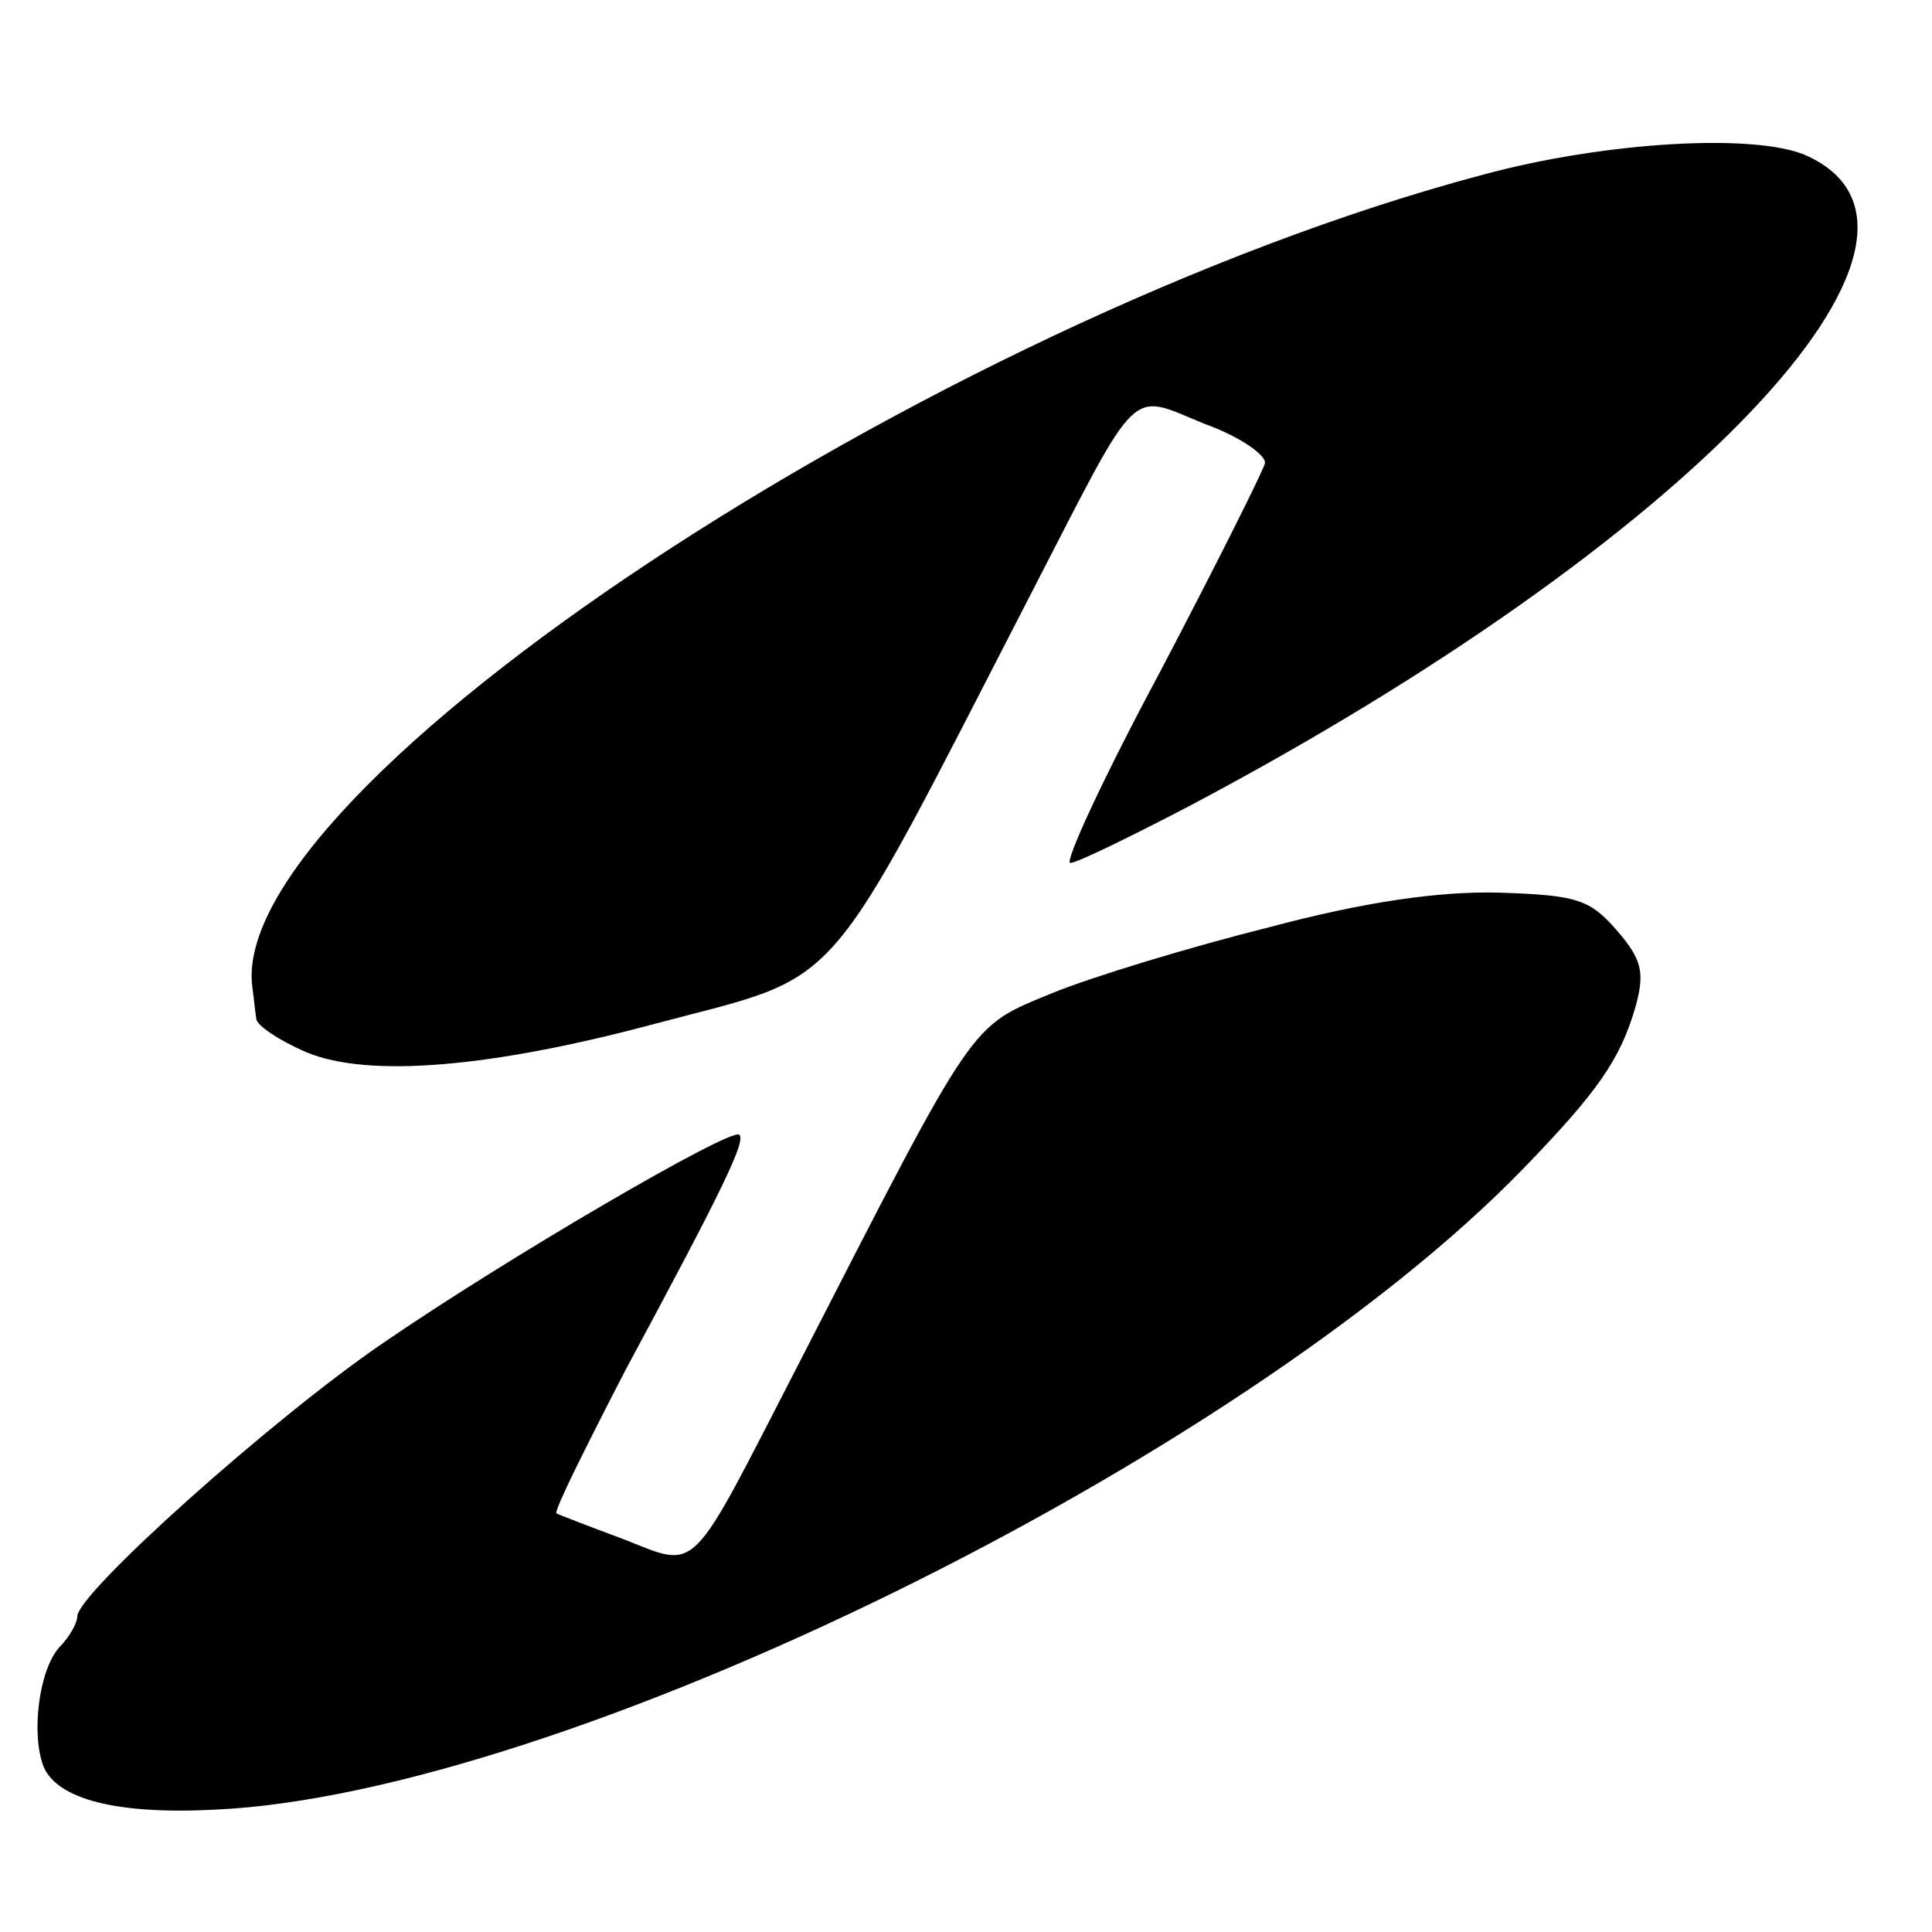 <?xml version="1.0" standalone="no"?>
<!DOCTYPE svg PUBLIC "-//W3C//DTD SVG 20010904//EN"
 "http://www.w3.org/TR/2001/REC-SVG-20010904/DTD/svg10.dtd">
<svg version="1.0" xmlns="http://www.w3.org/2000/svg"
 width="150pt" height="150pt" viewBox="0 0 150 150"
 preserveAspectRatio="xMidYMid meet">
<g transform="translate(0,150) scale(0.1,-0.1)"
fill="#000000" stroke="none">
<path d="M1150 1364 c-428 -114 -976 -477 -954 -631 1 -7 2 -18 3 -24 0 -5 18
-17 39 -26 48 -20 143 -12 270 22 150 40 128 15 294 337 84 163 74 153 133
129 28 -10 49 -25 47 -31 -2 -7 -38 -79 -81 -161 -44 -82 -75 -149 -70 -149 5
0 46 20 92 44 388 205 615 443 480 505 -39 18 -158 11 -253 -15z"/>
<path d="M985 780 c-60 -15 -136 -38 -168 -51 -65 -27 -58 -17 -198 -290 -85
-165 -76 -157 -135 -134 -27 10 -50 19 -52 20 -2 2 23 52 54 112 77 143 93
177 88 182 -6 6 -181 -96 -277 -162 -85 -58 -237 -194 -237 -212 0 -5 -6 -16
-14 -24 -16 -18 -22 -68 -12 -93 11 -25 57 -37 133 -33 268 12 795 270 1016
498 57 59 75 84 87 126 7 26 5 36 -15 59 -21 24 -31 27 -92 29 -46 1 -103 -7
-178 -27z"/>
</g>
</svg>
